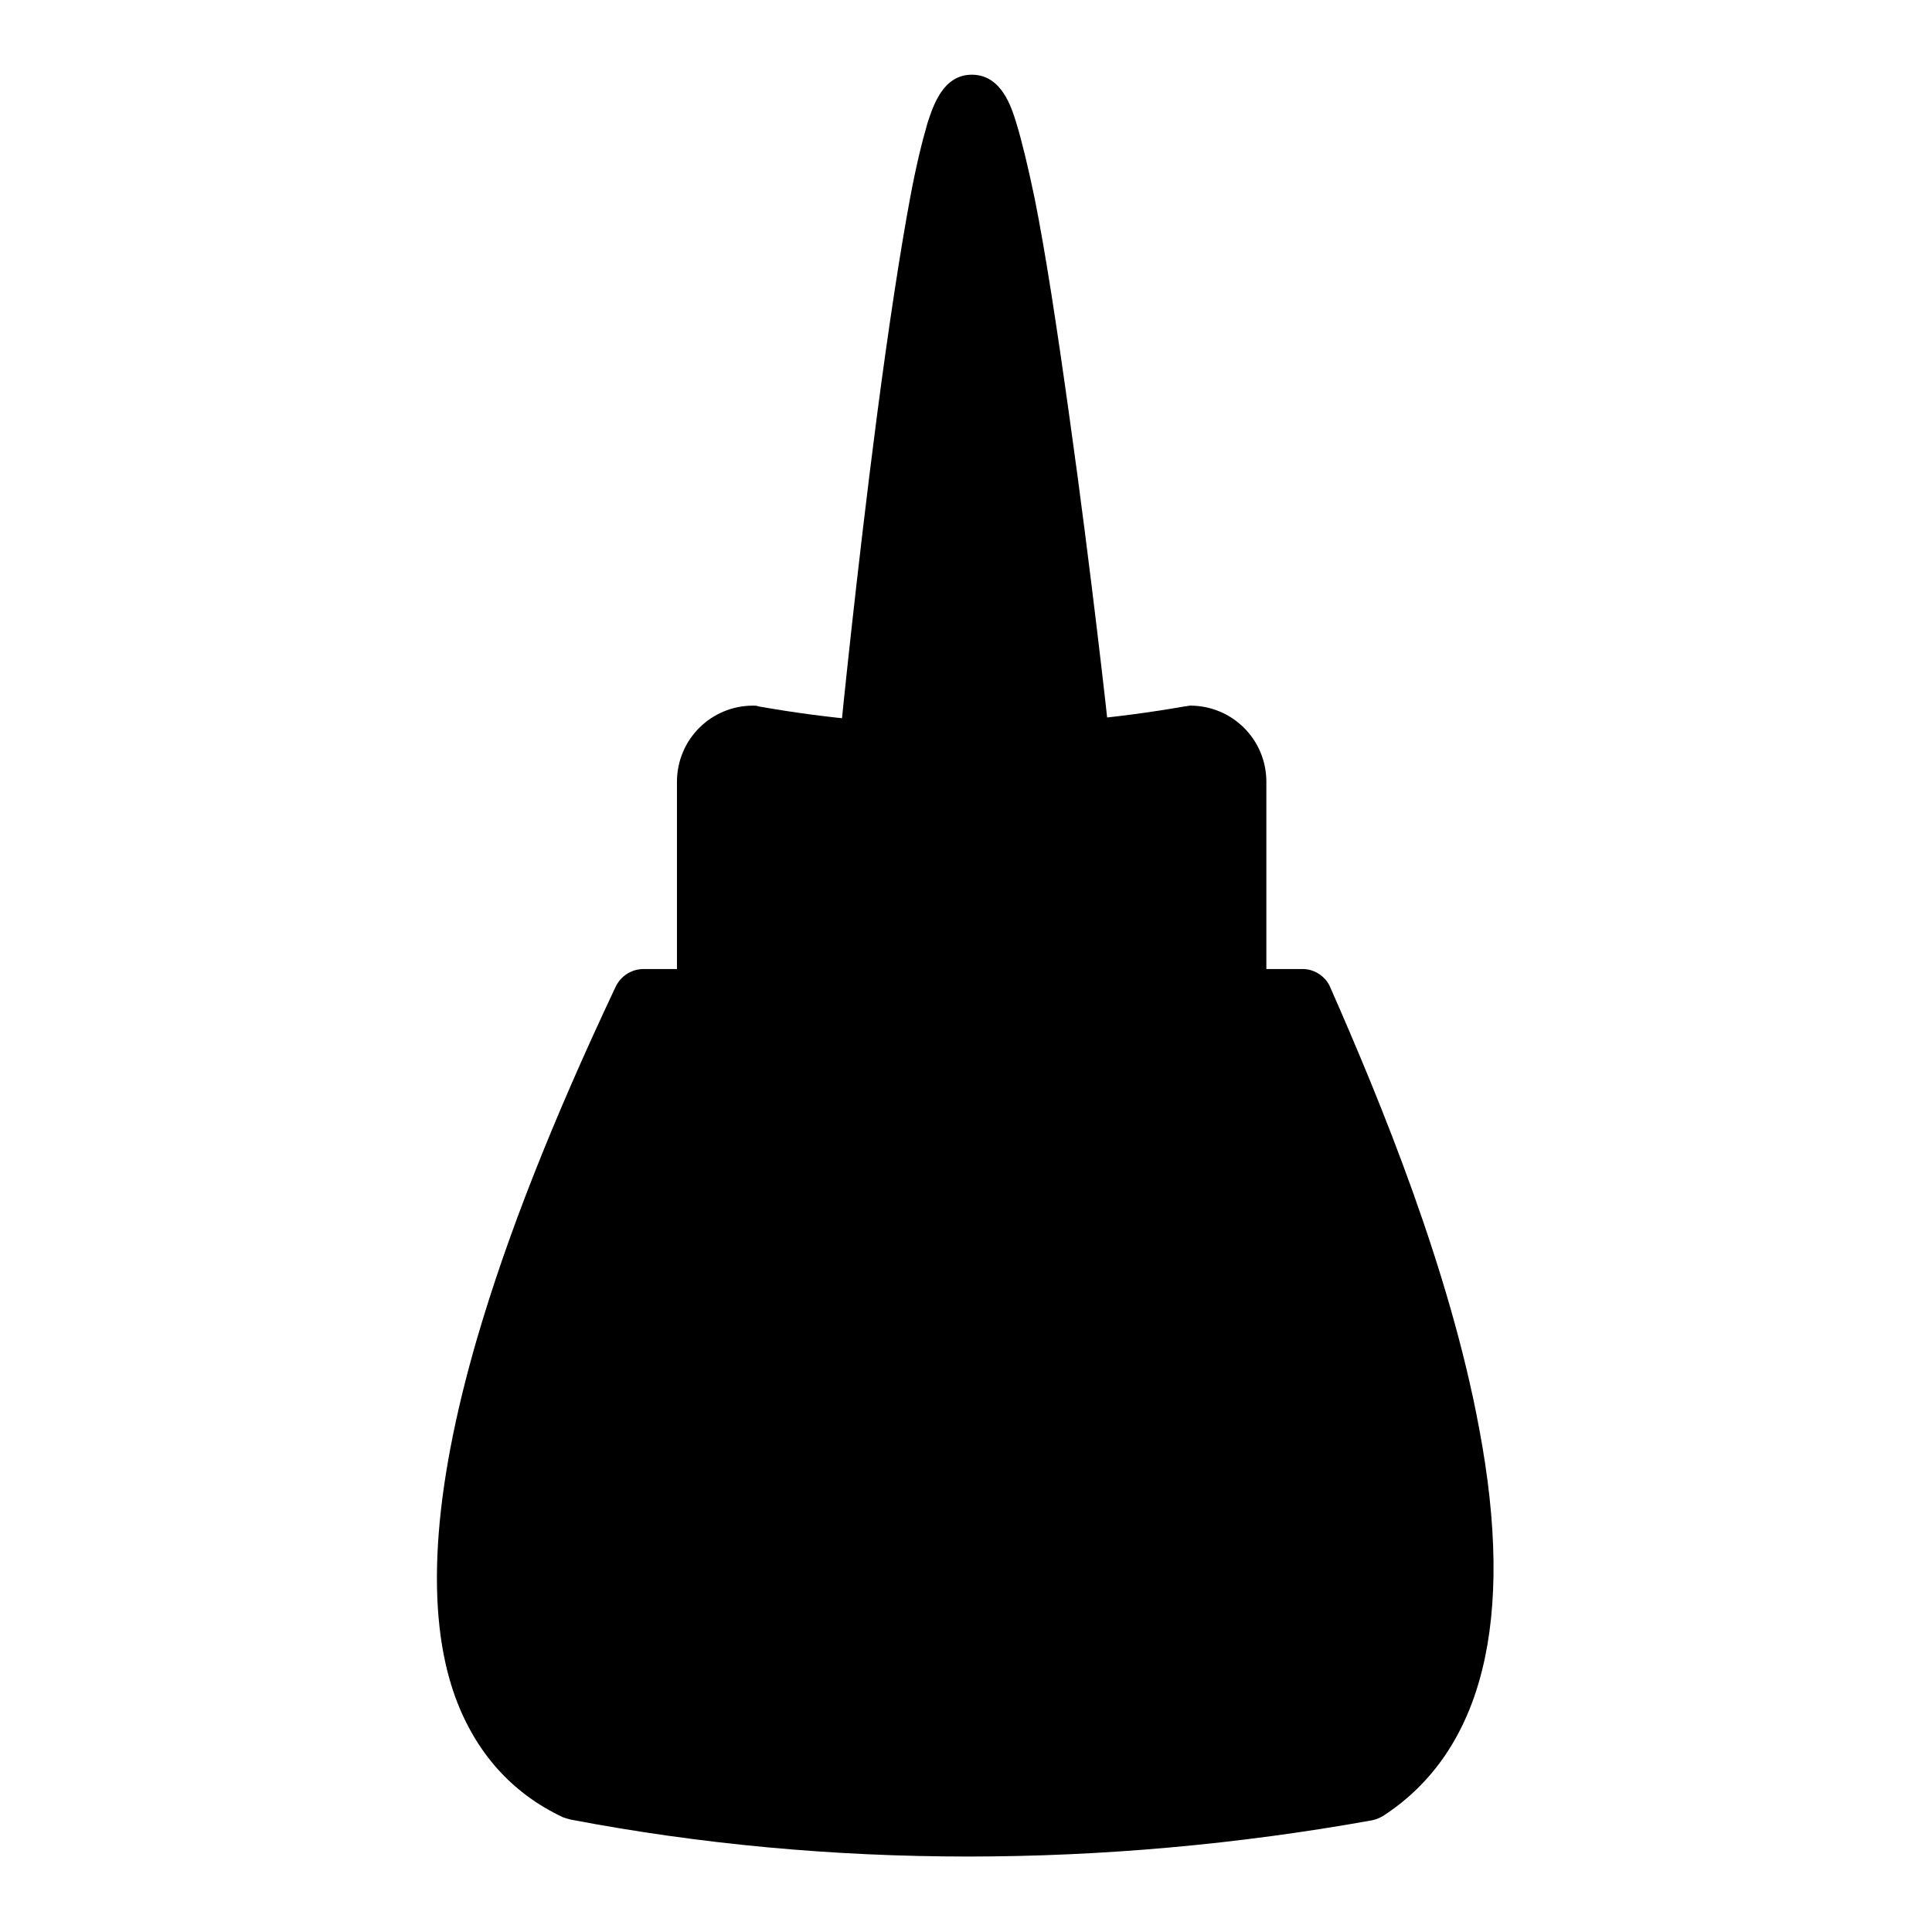 <?xml version="1.0" encoding="utf-8"?>
<!-- Svg Vector Icons : http://www.onlinewebfonts.com/icon -->
<!DOCTYPE svg PUBLIC "-//W3C//DTD SVG 1.1//EN" "http://www.w3.org/Graphics/SVG/1.1/DTD/svg11.dtd">
<svg version="1.1" xmlns="http://www.w3.org/2000/svg" xmlns:xlink="http://www.w3.org/1999/xlink" x="0px" y="0px" viewBox="0 0 256 256" enable-background="new 0 0 256 256" xml:space="preserve">
<g> <path fill="#000000" d="M181.2,237.1c-35.3,6.4-70.3,6.5-104.9,0c-30-14.2-5.8-73.2,9-104.6h87.3 C186.5,163.9,207.9,219.7,181.2,237.1L181.2,237.1z"/> <path fill="#000000" d="M128.3,246c-17.8,0-35.4-1.6-52.7-4.9c-0.4-0.1-0.7-0.2-1-0.3c-6.8-3.2-11.6-8.6-14.3-16 c-4-11.1-3-27.1,2.9-47.4c4-13.7,10-28.9,18.4-46.7c0.7-1.4,2.1-2.3,3.7-2.3h87.3c1.6,0,3.1,1,3.7,2.5c6.6,15,15.8,37.3,19.7,58.4 c4.8,25.4,0.5,42.7-12.7,51.3c-0.5,0.3-1,0.5-1.5,0.6C164,244.4,146,246,128.3,246z M77.6,233.2c33.1,6.2,67.5,6.2,102,0.1 c9.6-6.8,12.5-21.1,8.5-42.5c-2.7-14.7-8.7-32.4-18.1-54.2H88c-7.6,16.4-13.2,30.5-16.8,43.1c-5.4,18.6-6.5,32.9-3.1,42.4 C69.9,227.2,73.1,230.9,77.6,233.2L77.6,233.2z"/> <path fill="#000000" d="M163.8,132.5c-23.3,6.1-46.6,6.1-69.9,0v-28.8c0-3.3,2.7-6,6-6c19.2,3.4,38.5,3.4,57.9,0c3.3,0,6,2.7,6,6 V132.5L163.8,132.5z"/> <path fill="#000000" d="M128.8,141.1c-12,0-24.1-1.6-36-4.7c-1.8-0.5-3.1-2.1-3.1-4v-28.8c0-5.6,4.5-10.1,10.1-10.1 c0.2,0,0.5,0,0.7,0.1c18.6,3.3,37.6,3.3,56.5,0c0.2,0,0.5-0.1,0.7-0.1c5.6,0,10.1,4.5,10.1,10.1v28.8c0,1.9-1.3,3.5-3.1,4 C152.8,139.5,140.8,141.1,128.8,141.1z M97.9,129.2c20.5,4.8,41.2,4.8,61.7,0v-25.6c0-1-0.7-1.7-1.6-1.9c-19.6,3.4-39.2,3.4-58.5,0 c-0.9,0.1-1.6,0.9-1.6,1.9L97.9,129.2L97.9,129.2z"/> <path fill="#000000" d="M157,221.2c-18.8,4-37.7,4-56.5,0c-3.9-0.8-6.7-4.3-6.7-8.3v-41.8c0-3.3,2.7-6,6-6 c19.2,3.4,38.5,3.4,57.9,0c3.3,0,6,2.7,6,6v41.8C163.8,216.9,160.9,220.4,157,221.2L157,221.2z"/> <path fill="#000000" d="M128.8,228.3c-9.7,0-19.4-1-29.1-3c-5.8-1.2-10-6.4-10-12.3v-41.8c0-5.6,4.5-10.1,10.1-10.1 c0.2,0,0.5,0,0.7,0.1c18.6,3.3,37.6,3.3,56.5,0c0.2,0,0.5-0.1,0.7-0.1c5.6,0,10.1,4.5,10.1,10.1v41.8c0,5.9-4.2,11.1-10,12.3 C148.2,227.2,138.5,228.3,128.8,228.3z M99.6,169.2c-0.9,0.1-1.6,0.9-1.6,1.9v41.8c0,2,1.4,3.9,3.5,4.3c18.2,3.8,36.6,3.8,54.8,0 c2-0.4,3.5-2.2,3.5-4.3v-41.8c0-1-0.7-1.7-1.6-1.9C138.4,172.6,118.8,172.6,99.6,169.2z"/> <path fill="#000000" d="M142.9,97.3c-9.1,3.8-18.2,3.8-27.4,0c0,0,8.4-83.4,13.3-83.3C133.7,14.2,142.9,97.3,142.9,97.3L142.9,97.3 z"/> <path fill="#000000" d="M129.2,104.3c-5.1,0-10.2-1.1-15.3-3.2c-1.7-0.7-2.7-2.4-2.5-4.2c0-0.2,2.1-21.1,4.8-41.8 c1.6-12.2,3.1-21.9,4.4-28.9c0.8-4.3,1.6-7.5,2.3-9.9c0.7-2.1,2-6.5,6-6.4c3.8,0.1,5.1,4.2,5.8,6.5c0.7,2.3,1.5,5.6,2.4,9.9 c1.4,7,2.9,16.7,4.6,28.9c2.9,20.6,5.2,41.5,5.2,41.7c0.2,1.8-0.8,3.5-2.5,4.2C139.4,103.2,134.3,104.3,129.2,104.3L129.2,104.3z  M119.9,94.6c6.2,2,12.3,2,18.5,0c-0.7-6.1-2.4-20.4-4.4-35c-2.2-16.3-4-26.4-5.2-32.7c-1.2,6.3-2.8,16.4-4.9,32.7 C122.1,74.2,120.6,88.5,119.9,94.6L119.9,94.6z"/></g>
</svg>